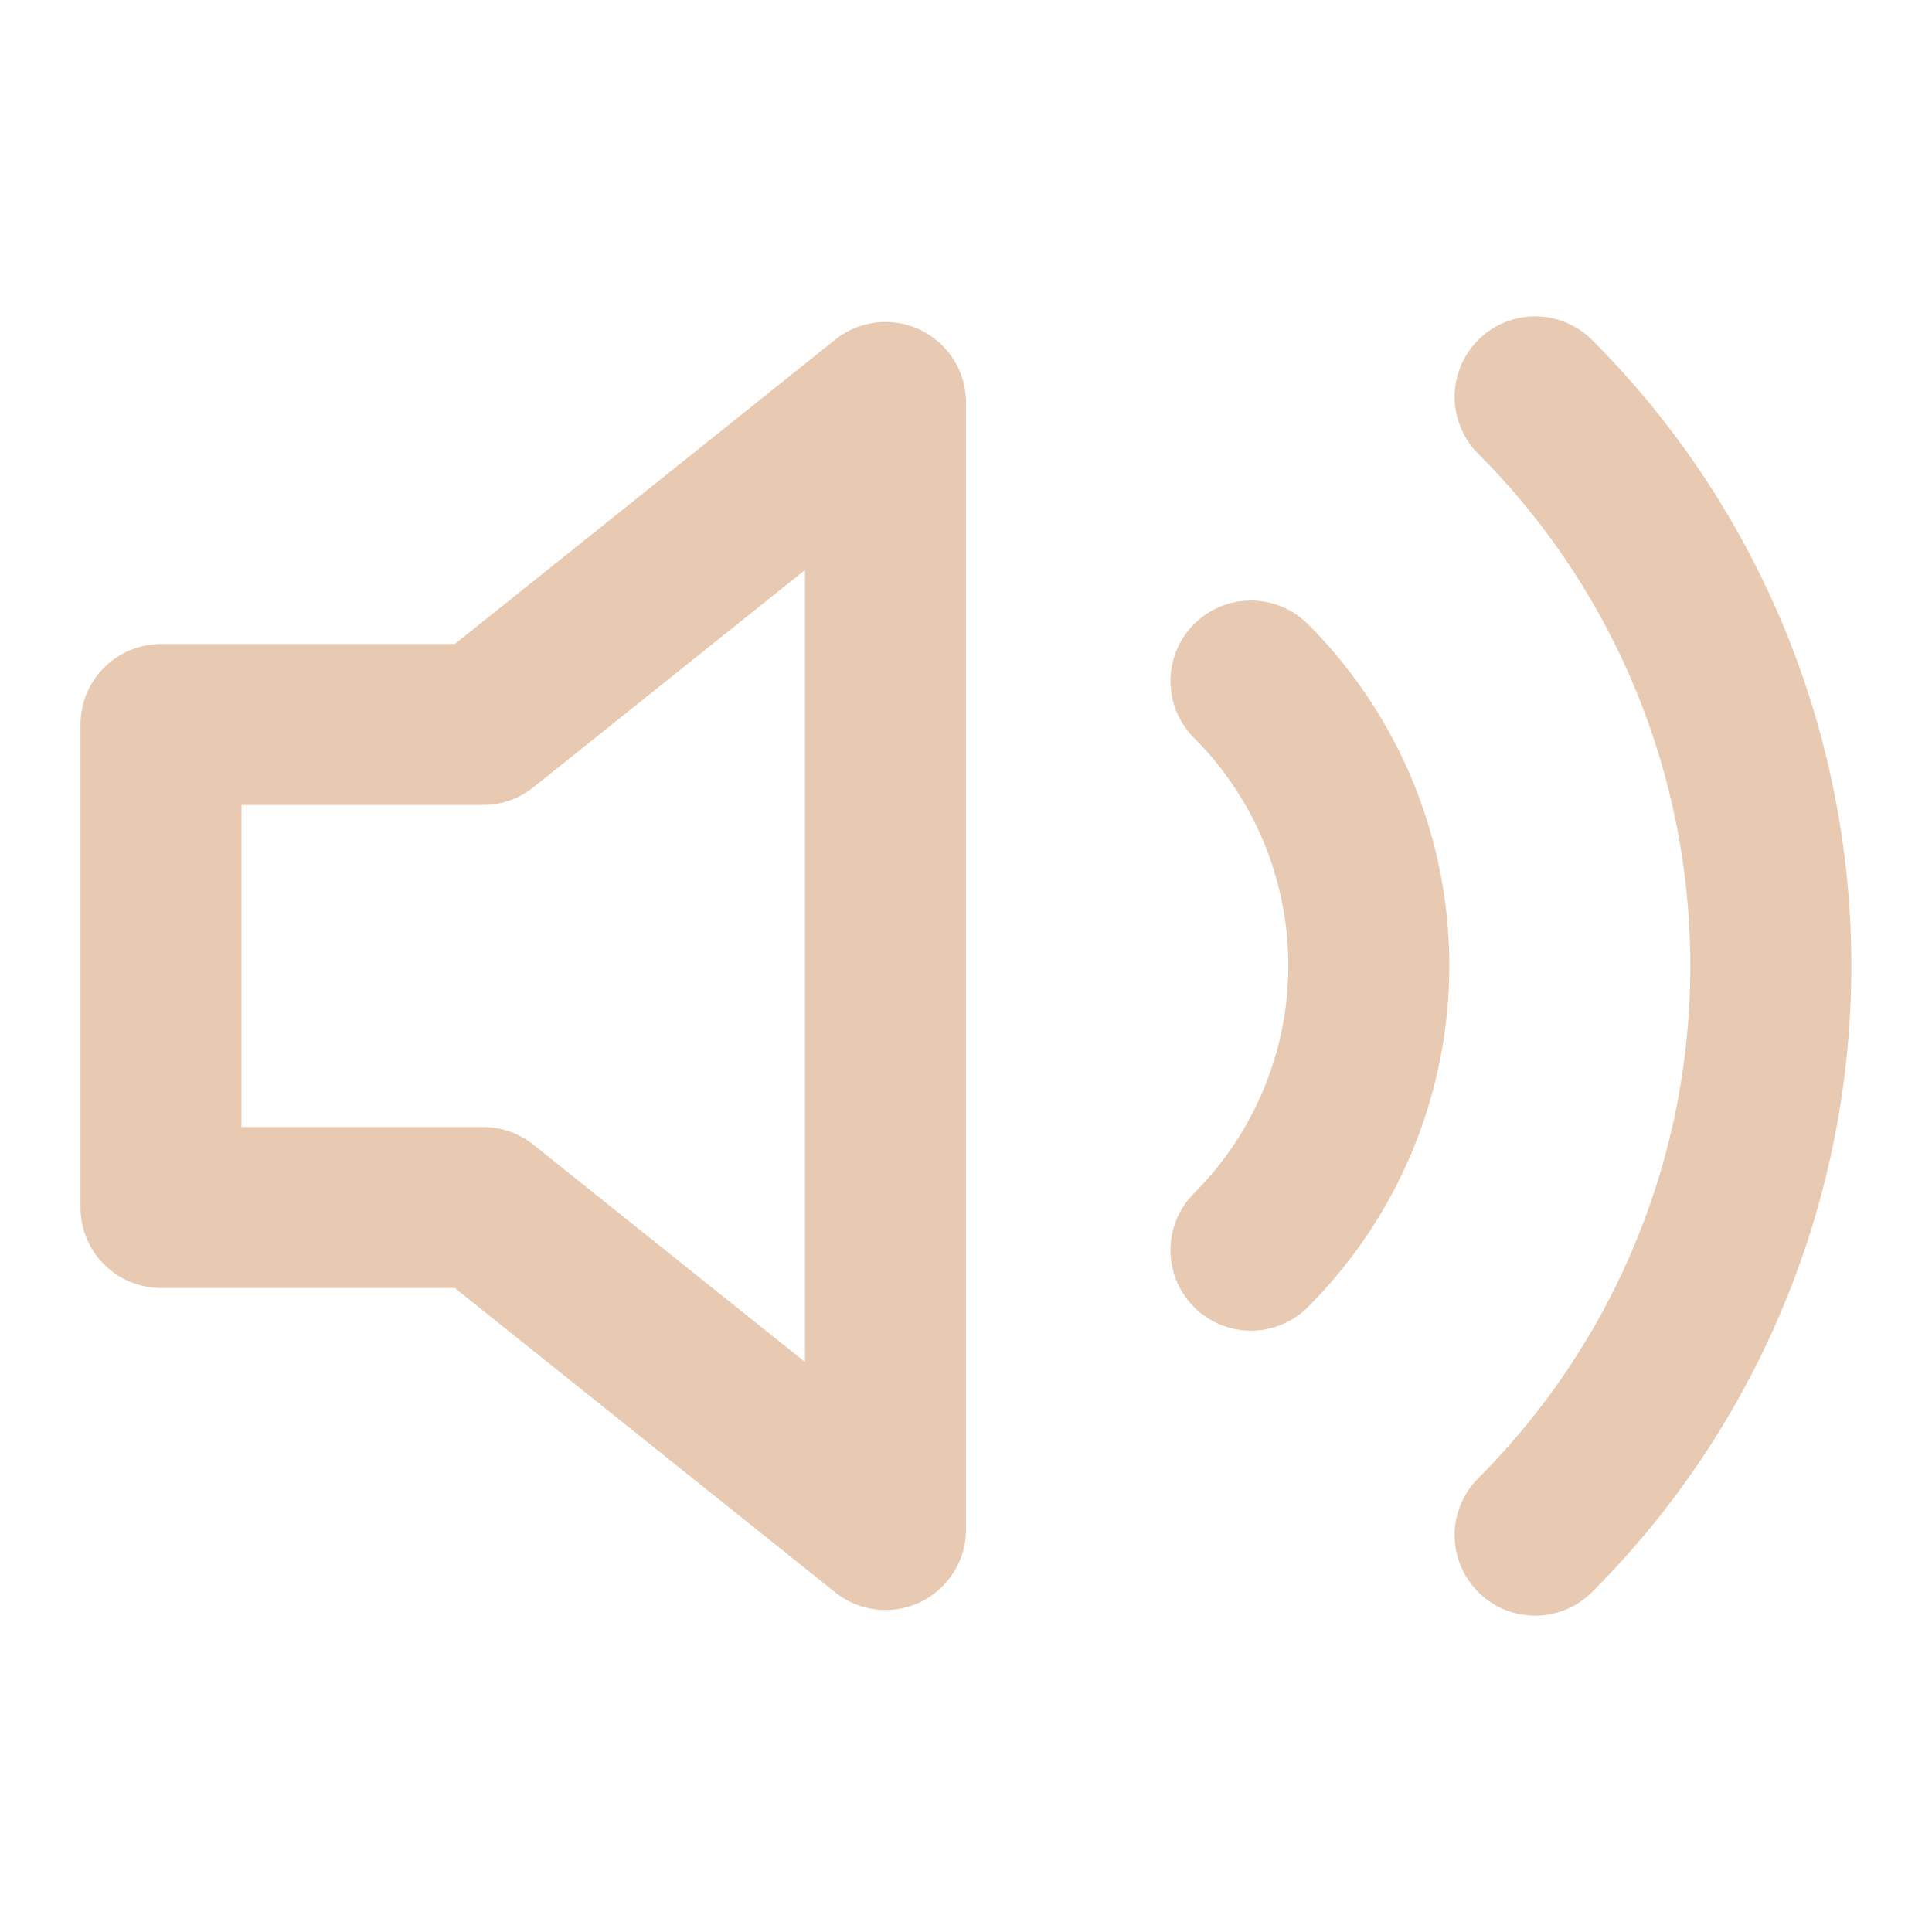 <svg xmlns="http://www.w3.org/2000/svg" width="24" height="24" viewBox="0 0 24 24" fill="none" stroke="#e8cab2" stroke-width="2" stroke-linecap="round" stroke-linejoin="round" class="feather feather-volume-2"><polygon points="11 5 6 9 2 9 2 15 6 15 11 19 11 5"></polygon><path d="M19.07 4.93a10 10 0 0 1 0 14.14M15.54 8.46a5 5 0 0 1 0 7.07"></path></svg>